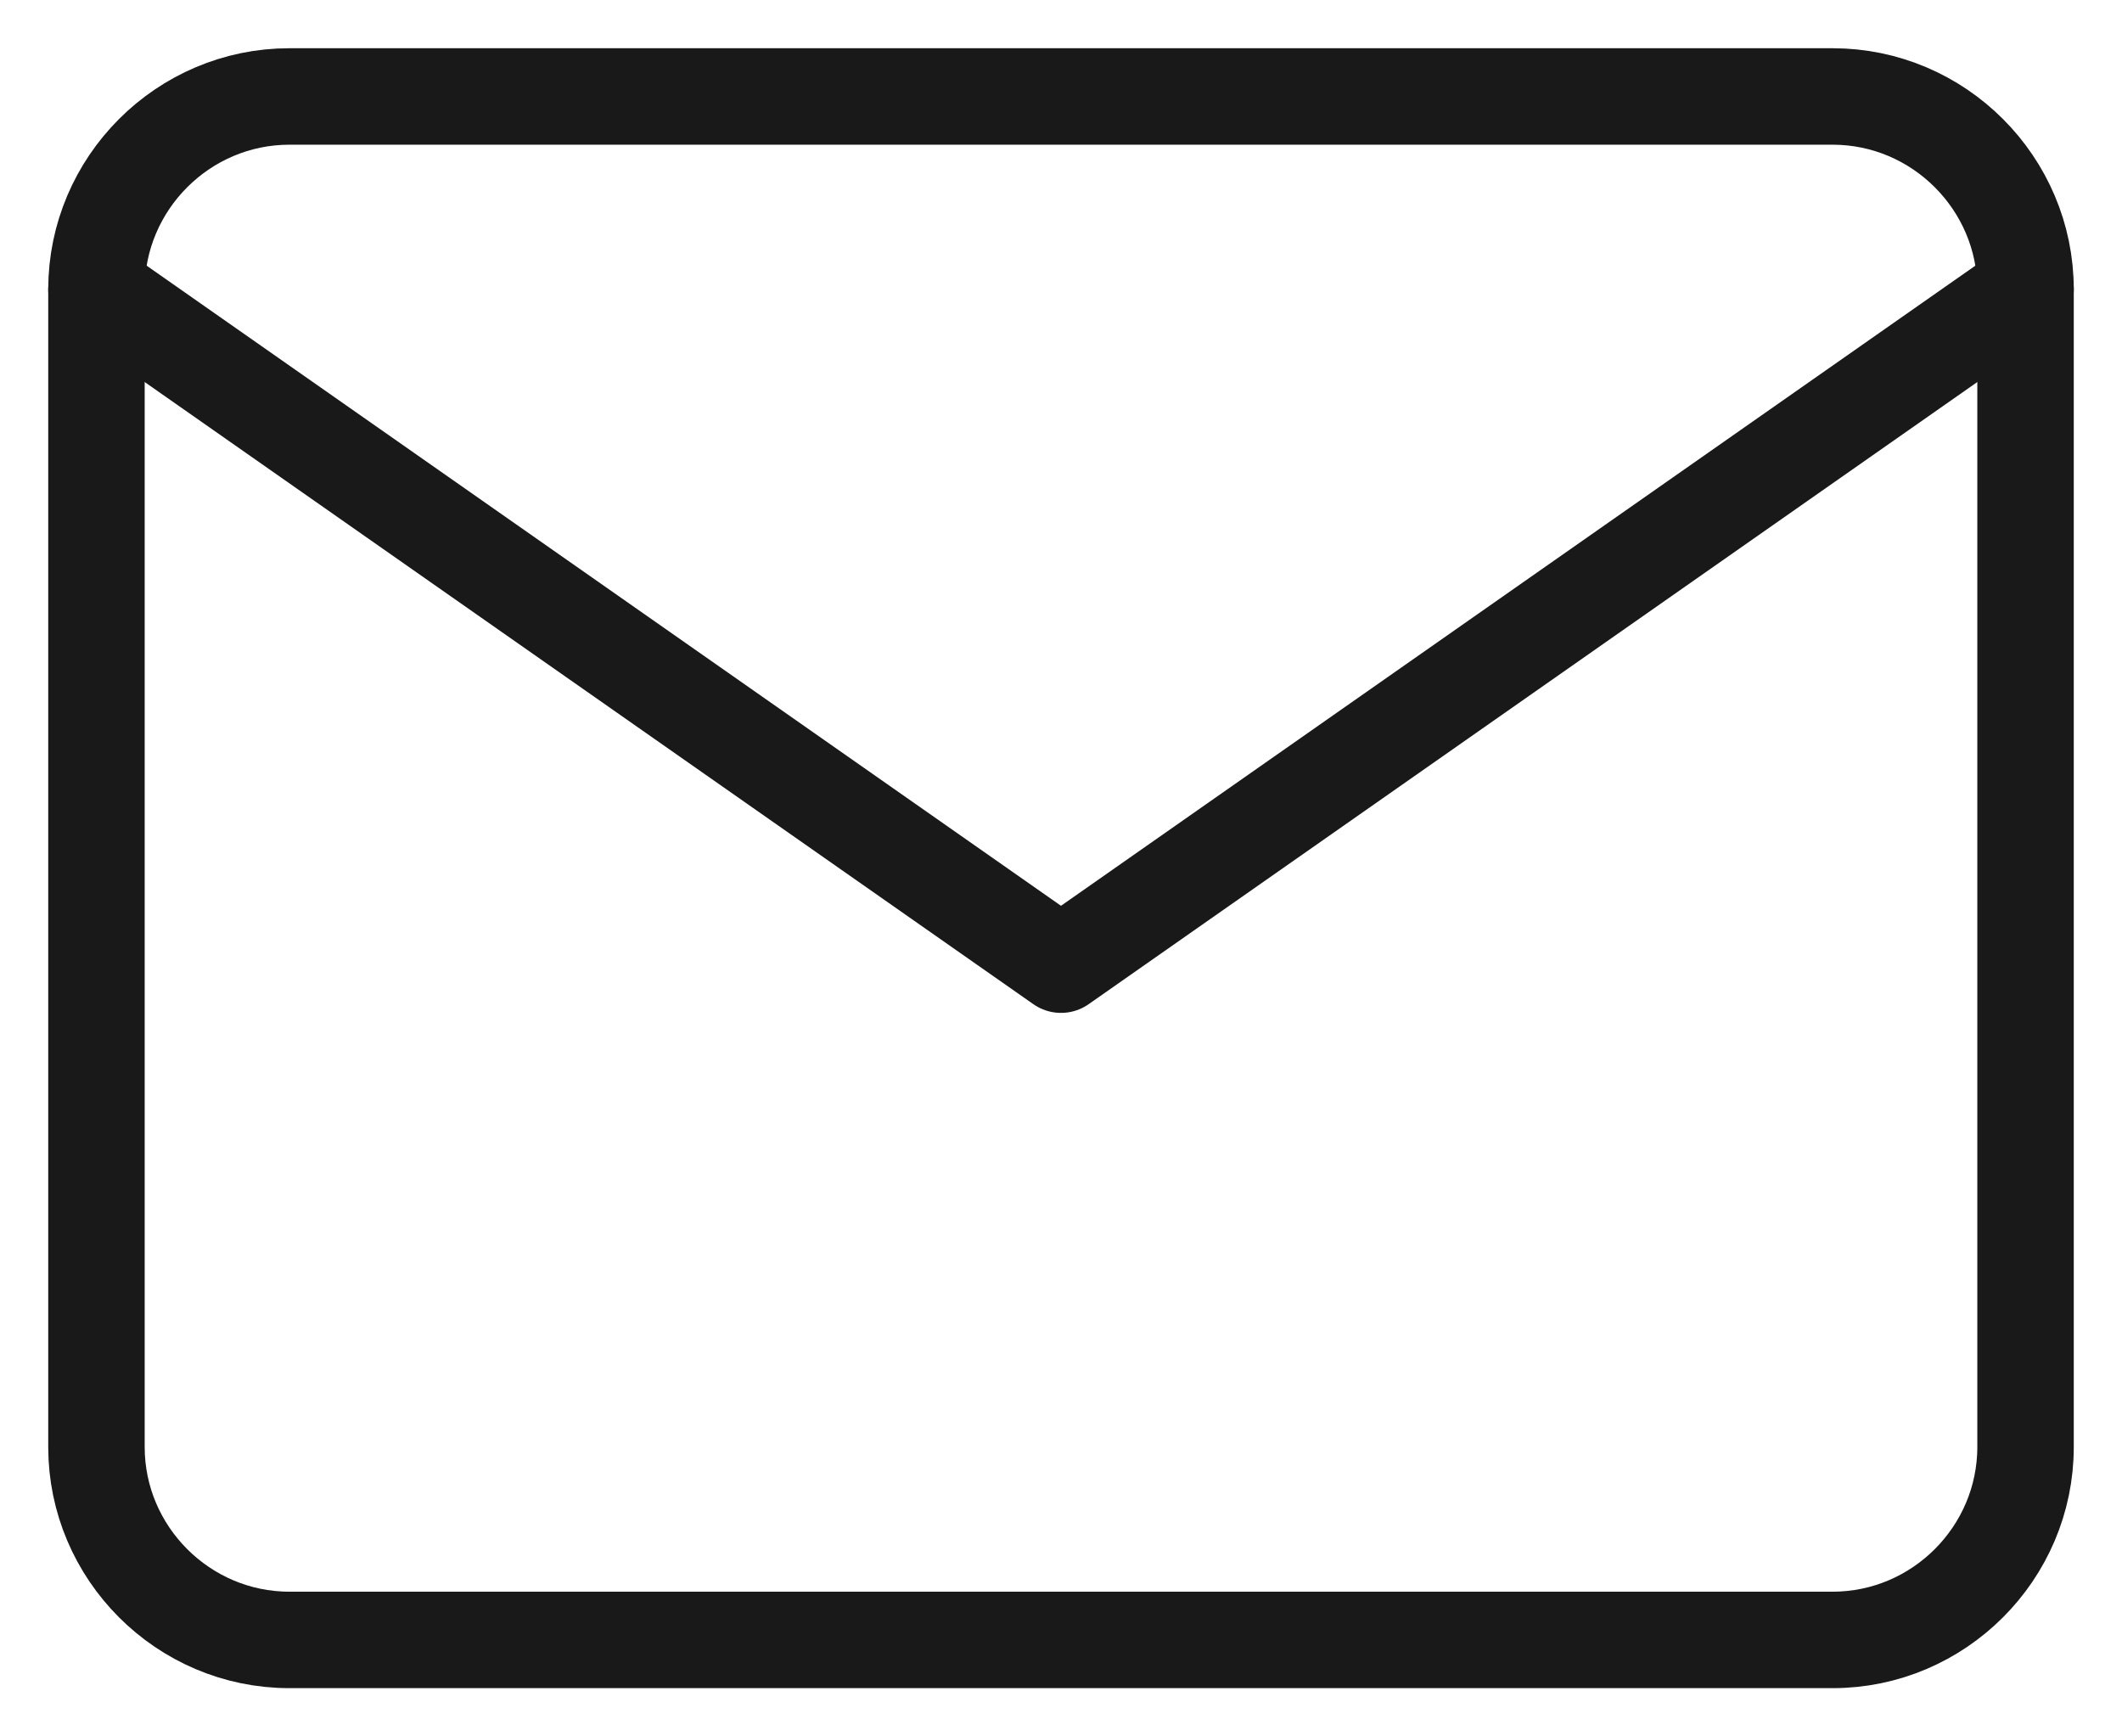 <?xml version="1.0" encoding="UTF-8"?>
<svg width="22px" height="18px" viewBox="0 0 22 18" version="1.1" xmlns="http://www.w3.org/2000/svg" xmlns:xlink="http://www.w3.org/1999/xlink">
    <!-- Generator: sketchtool 50.2 (55047) - http://www.bohemiancoding.com/sketch -->
    <title>E646B398-F5FF-469F-B16D-50952014D2D4</title>
    <desc>Created with sketchtool.</desc>
    <defs></defs>
    <g id="Orbsports" stroke="none" stroke-width="1" fill="none" fill-rule="evenodd">
        <g id="Orb_assets_" transform="translate(-105, -605)">
            <g id="mail" transform="translate(104, 602)">
                <rect id="Rectangle" x="0" y="0" width="24" height="24"></rect>
                <g id="Group-10" transform="translate(2, 4)" stroke="#191919" stroke-linecap="round" stroke-linejoin="round">
                    <path d="M2,0 L18,0 C19.1,0 20,0.9 20,2 L20,14 C20,15.1 19.1,16 18,16 L2,16 C0.9,16 0,15.1 0,14 L0,2 C0,0.9 0.9,0 2,0 Z" id="Shape"></path>
                    <polyline id="Shape" points="20 2 10 9 0 2"></polyline>
                </g>
            </g>
        </g>
    </g>
</svg>